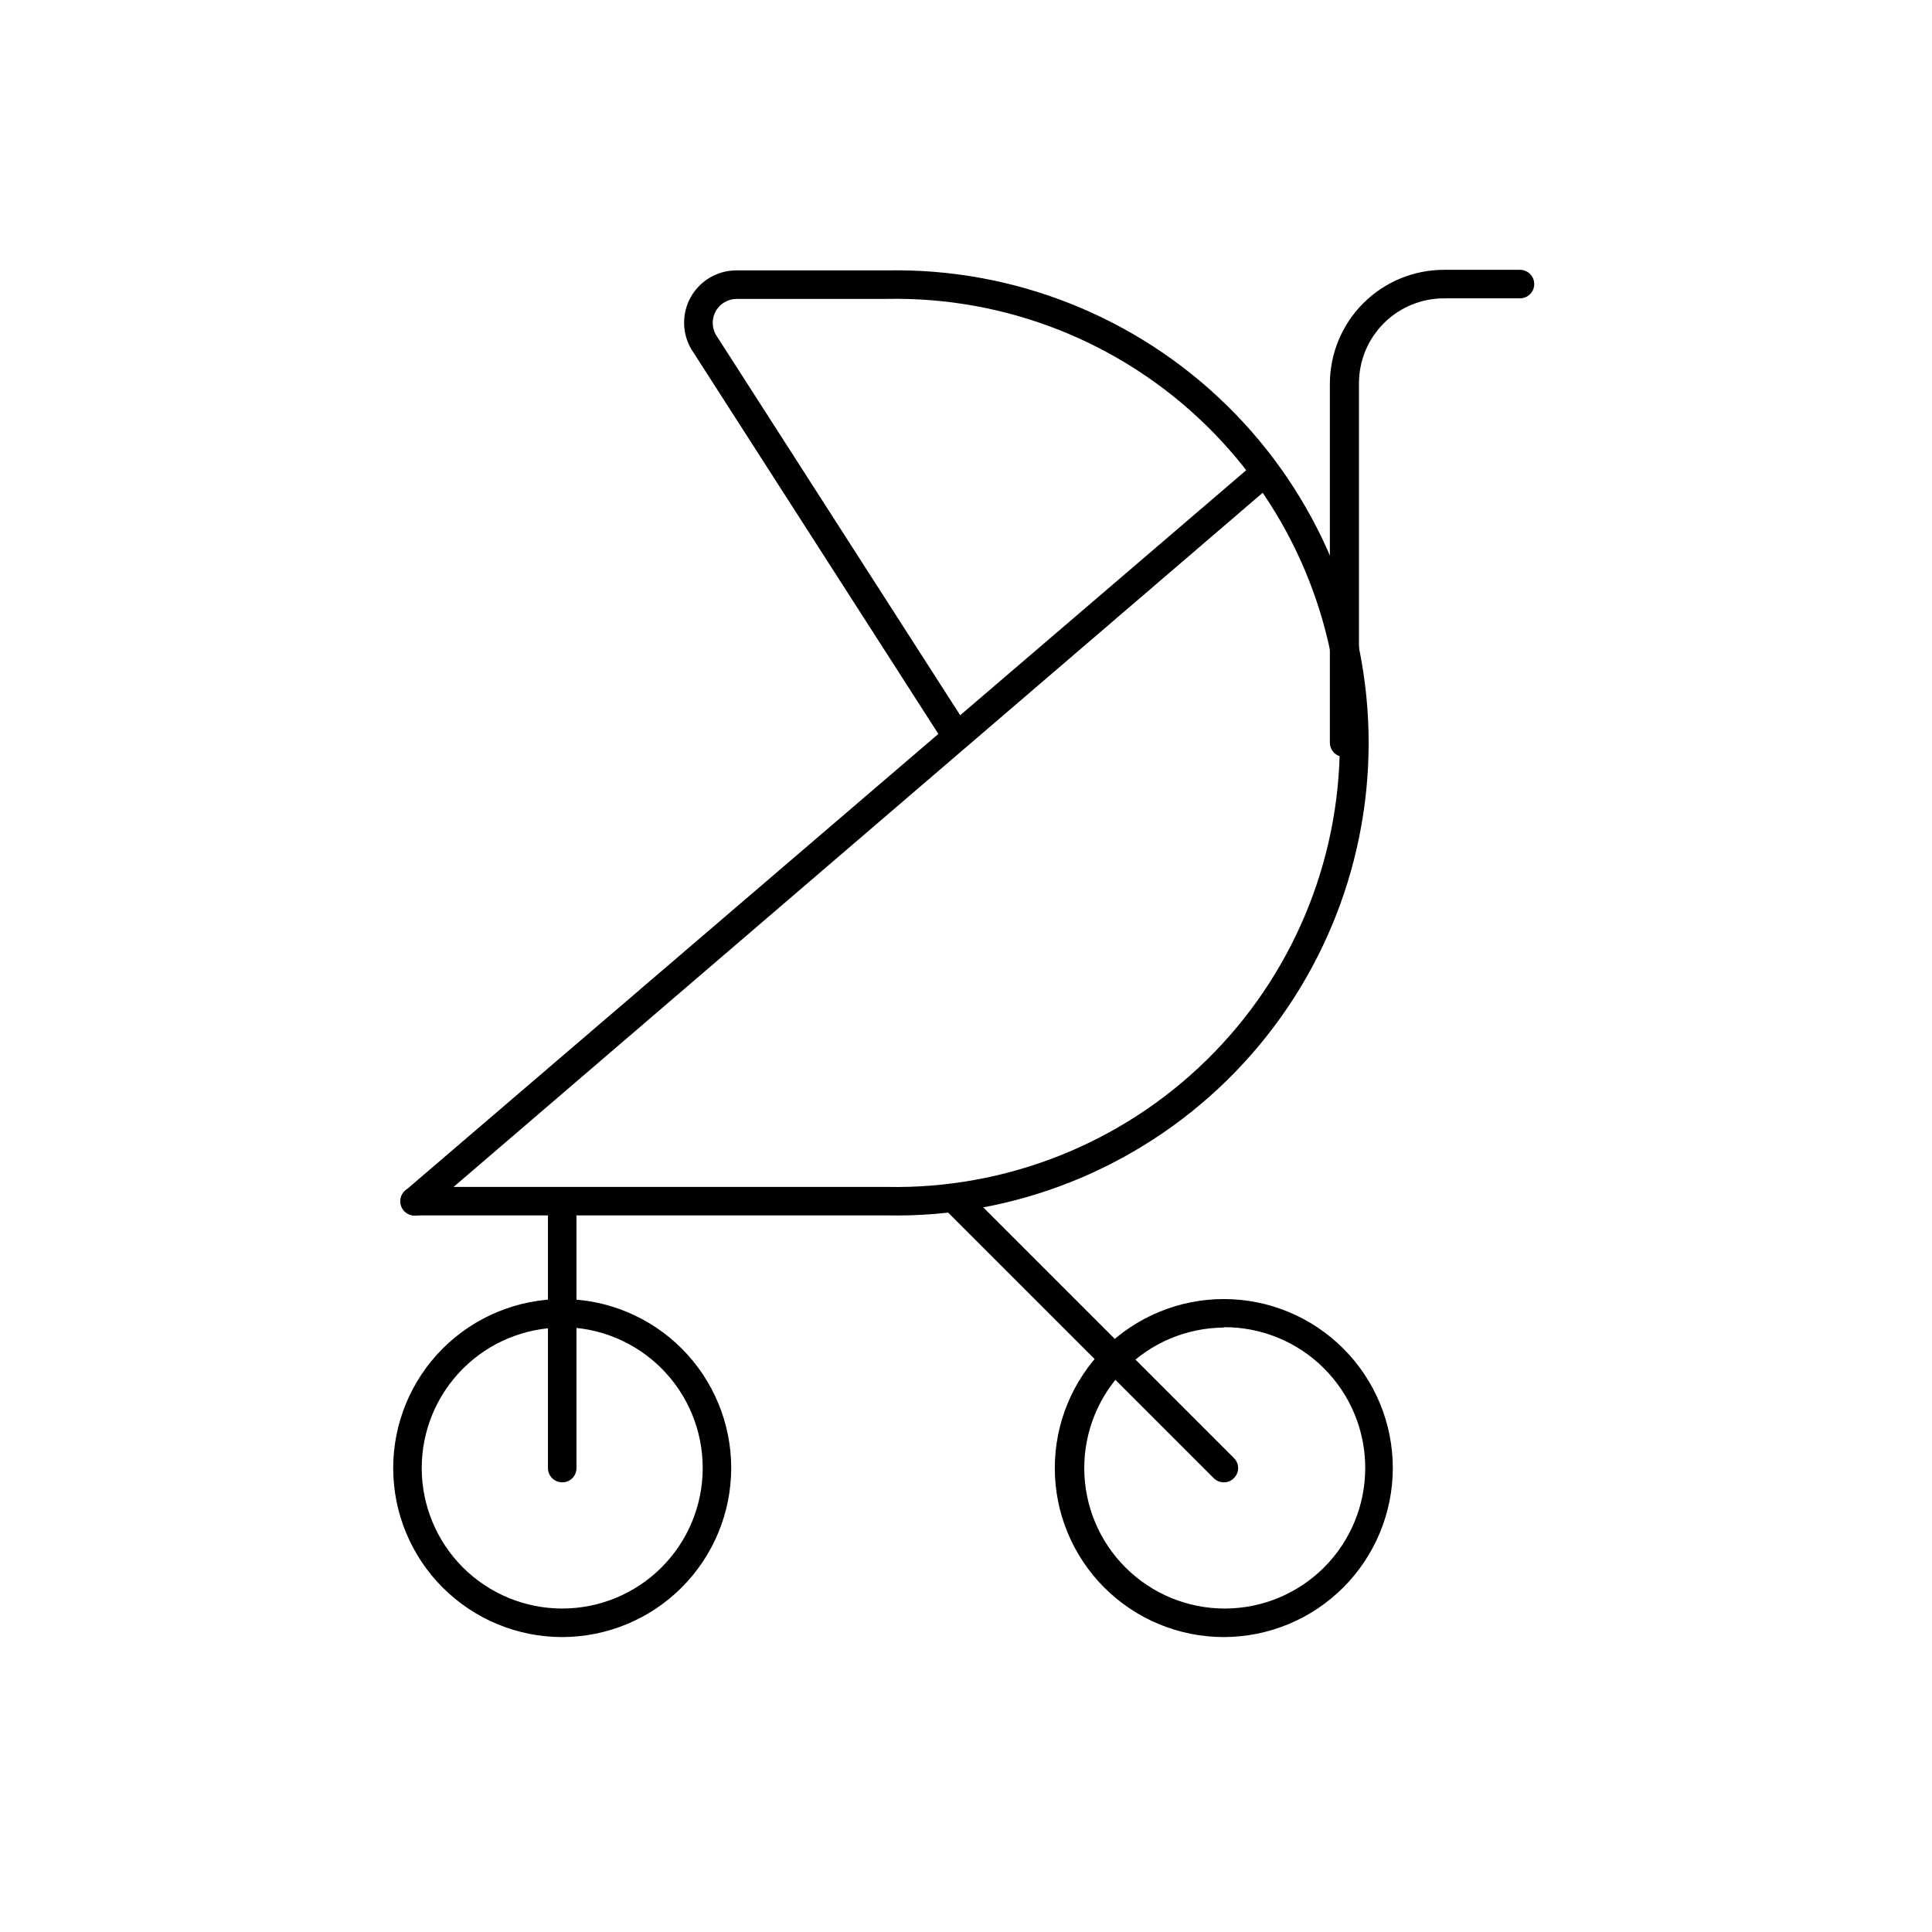 <?xml version="1.0" encoding="UTF-8"?>
<!-- Uploaded to: ICON Repo, www.svgrepo.com, Generator: ICON Repo Mixer Tools -->
<svg fill="#000000" width="800px" height="800px" version="1.1" viewBox="144 144 512 512" xmlns="http://www.w3.org/2000/svg">
 <g>
  <path d="m468.32 577.84c-11.879 0-23.273-4.719-31.672-13.117-8.398-8.402-13.117-19.793-13.117-31.672 0-11.879 4.719-23.27 13.117-31.672 8.398-8.398 19.793-13.117 31.672-13.117s23.27 4.719 31.668 13.117c8.402 8.402 13.121 19.793 13.121 31.672-0.016 11.875-4.738 23.258-13.133 31.656-8.398 8.395-19.781 13.117-31.656 13.133zm0-82.02c-9.859 0.066-19.293 4.039-26.223 11.051-6.934 7.012-10.801 16.488-10.758 26.348 0.043 9.859 3.996 19.297 10.992 26.246s16.461 10.84 26.32 10.816c9.863-0.023 19.309-3.953 26.273-10.934 6.965-6.981 10.875-16.438 10.875-26.297 0.016-9.93-3.934-19.457-10.973-26.465-7.035-7.012-16.578-10.922-26.508-10.867z"/>
  <path d="m292.99 577.84c-11.879 0-23.27-4.719-31.668-13.117-8.402-8.402-13.121-19.793-13.121-31.672 0-11.879 4.719-23.27 13.121-31.672 8.398-8.398 19.789-13.117 31.668-13.117 11.879 0 23.273 4.719 31.672 13.117 8.398 8.402 13.117 19.793 13.117 31.672-0.012 11.875-4.734 23.258-13.133 31.656-8.395 8.395-19.781 13.117-31.656 13.133zm0-82.02c-9.875 0-19.344 3.922-26.324 10.902-6.984 6.984-10.906 16.453-10.906 26.328s3.922 19.344 10.906 26.328c6.981 6.981 16.449 10.902 26.324 10.902s19.344-3.922 26.328-10.902c6.981-6.984 10.906-16.453 10.906-26.328 0.012-9.887-3.902-19.375-10.887-26.379-6.981-7-16.457-10.941-26.348-10.953z"/>
  <path d="m500.21 344.58c-2.086 0-3.781-1.691-3.781-3.777v-95.07c0-8.016 3.188-15.703 8.855-21.375 5.668-5.668 13.359-8.852 21.375-8.852h20.152c2.086 0 3.777 1.691 3.777 3.777s-1.691 3.781-3.777 3.781h-20.152c-5.973 0-11.699 2.371-15.926 6.594-4.223 4.223-6.594 9.953-6.594 15.926v95.27c-0.012 1.02-0.438 1.992-1.18 2.695-0.738 0.699-1.73 1.074-2.75 1.031z"/>
  <path d="m253.89 466.15c-1.102-0.004-2.148-0.48-2.871-1.309-0.66-0.762-0.984-1.754-0.91-2.754 0.078-1.004 0.547-1.934 1.312-2.586l224.14-192c1.547-1.16 3.723-0.965 5.039 0.453 0.652 0.754 0.977 1.734 0.902 2.731-0.074 0.992-0.547 1.914-1.309 2.559l-224.09 192.25c-0.648 0.449-1.426 0.68-2.215 0.656z"/>
  <path d="m292.99 536.83c-2.086 0-3.777-1.691-3.777-3.777v-70.535c0-2.086 1.691-3.777 3.777-3.777 2.09 0 3.781 1.691 3.781 3.777v70.535c0.012 1.008-0.383 1.977-1.094 2.688-0.711 0.711-1.68 1.105-2.688 1.09z"/>
  <path d="m468.32 536.83c-1.004 0.008-1.965-0.395-2.672-1.105l-70.535-70.535h0.004c-1.391-1.488-1.348-3.809 0.09-5.246 1.441-1.441 3.762-1.48 5.25-0.094l70.535 70.535-0.004-0.004c0.723 0.703 1.129 1.668 1.129 2.672 0 1.004-0.406 1.969-1.129 2.672-0.695 0.727-1.664 1.129-2.668 1.105z"/>
  <path d="m378.94 466.1h-125.04c-2.086 0-3.781-1.691-3.781-3.777 0-2.086 1.695-3.777 3.781-3.777h125.04c31.629 0.652 62.191-11.453 84.789-33.59 22.602-22.137 35.336-52.441 35.336-84.078 0-31.633-12.734-61.938-35.336-84.074-22.598-22.137-53.16-34.242-84.789-33.59h-39.801c-2.242 0.031-4.301 1.242-5.418 3.188-1.117 1.941-1.125 4.332-0.023 6.285l67.059 104.44c0.996 1.742 0.453 3.961-1.238 5.047-1.691 1.09-3.934 0.664-5.109-0.969l-67.156-104.59c-2.559-4.281-2.617-9.605-0.156-13.941s7.059-7.016 12.043-7.016h39.801c33.648-0.676 66.148 12.219 90.184 35.773 24.035 23.555 37.578 55.793 37.578 89.445 0 33.656-13.543 65.891-37.578 89.449-24.035 23.555-56.535 36.449-90.184 35.773z"/>
 </g>
</svg>
